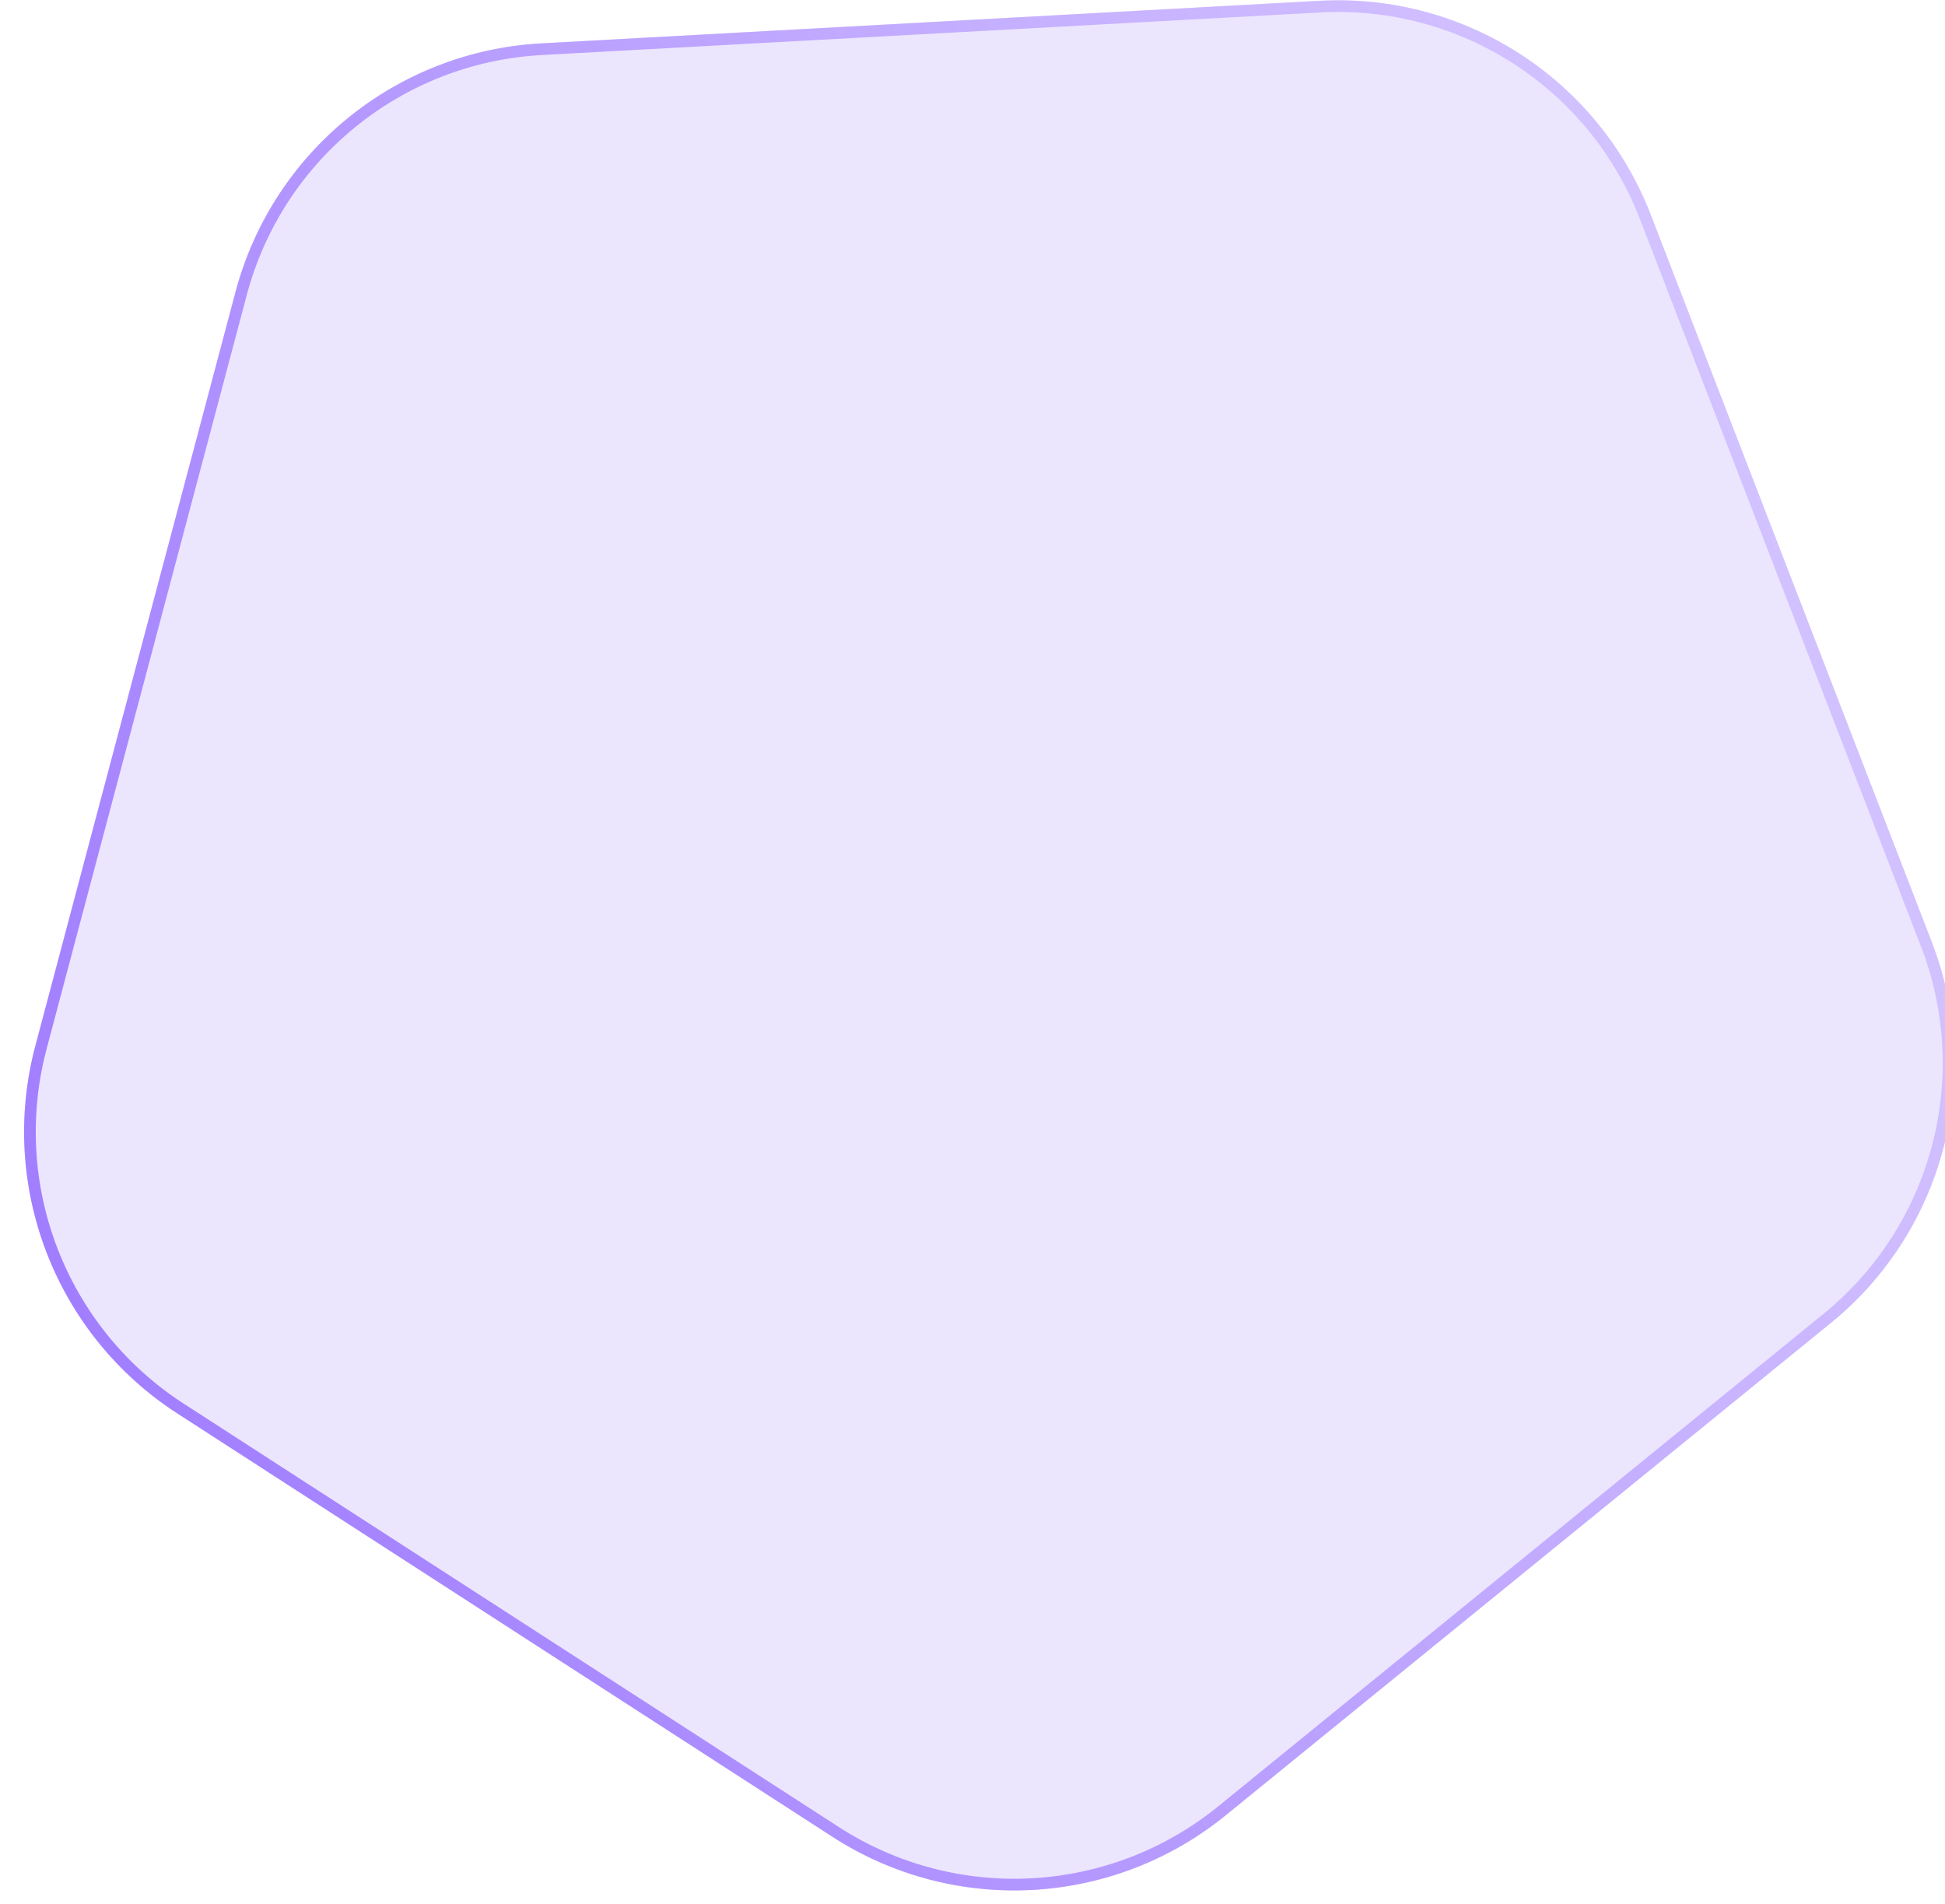 <svg width="94" height="92" viewBox="0 0 94 92" fill="none" xmlns="http://www.w3.org/2000/svg">
<g filter="url(#filter0_bi_2801_11426)">
<path d="M92.8 46.094C95.33 52.639 93.357 60.069 87.914 64.497L58.676 88.283C53.233 92.711 45.557 93.131 39.664 89.322L8.007 68.866C2.114 65.057 -0.657 57.887 1.144 51.105L10.816 14.677C12.617 7.895 18.58 3.043 25.587 2.66L63.221 0.603C70.228 0.22 76.684 4.392 79.214 10.937L92.8 46.094Z" fill="#A07EFC" fill-opacity="0.2"/>
<path d="M92.537 46.196C95.023 52.627 93.084 59.927 87.736 64.278L58.498 88.064C53.15 92.415 45.608 92.828 39.817 89.085L8.16 68.629C2.369 64.887 -0.353 57.841 1.416 51.178L11.089 14.749C12.858 8.085 18.718 3.318 25.602 2.942L63.237 0.884C70.121 0.508 76.465 4.607 78.951 11.039L92.537 46.196Z" stroke="url(#paint0_linear_2801_11426)" stroke-width="0.564"/>
</g>
<defs>
<filter id="filter0_bi_2801_11426" x="-7.593" y="-7.615" width="109.677" height="107.723" filterUnits="userSpaceOnUse" color-interpolation-filters="sRGB">
<feFlood flood-opacity="0" result="BackgroundImageFix"/>
<feGaussianBlur in="BackgroundImageFix" stdDeviation="4.097"/>
<feComposite in2="SourceAlpha" operator="in" result="effect1_backgroundBlur_2801_11426"/>
<feBlend mode="normal" in="SourceGraphic" in2="effect1_backgroundBlur_2801_11426" result="shape"/>
<feColorMatrix in="SourceAlpha" type="matrix" values="0 0 0 0 0 0 0 0 0 0 0 0 0 0 0 0 0 0 127 0" result="hardAlpha"/>
<feOffset dx="0.564" dy="-0.564"/>
<feGaussianBlur stdDeviation="0.564"/>
<feComposite in2="hardAlpha" operator="arithmetic" k2="-1" k3="1"/>
<feColorMatrix type="matrix" values="0 0 0 0 0.27 0 0 0 0 0 0 0 0 0 1 0 0 0 1 0"/>
<feBlend mode="normal" in2="shape" result="effect2_innerShadow_2801_11426"/>
</filter>
<linearGradient id="paint0_linear_2801_11426" x1="-21.21" y1="72.666" x2="98.471" y2="22.023" gradientUnits="userSpaceOnUse">
<stop stop-color="#936BFF"/>
<stop offset="1" stop-color="#DACCFF"/>
</linearGradient>
</defs>
</svg>
